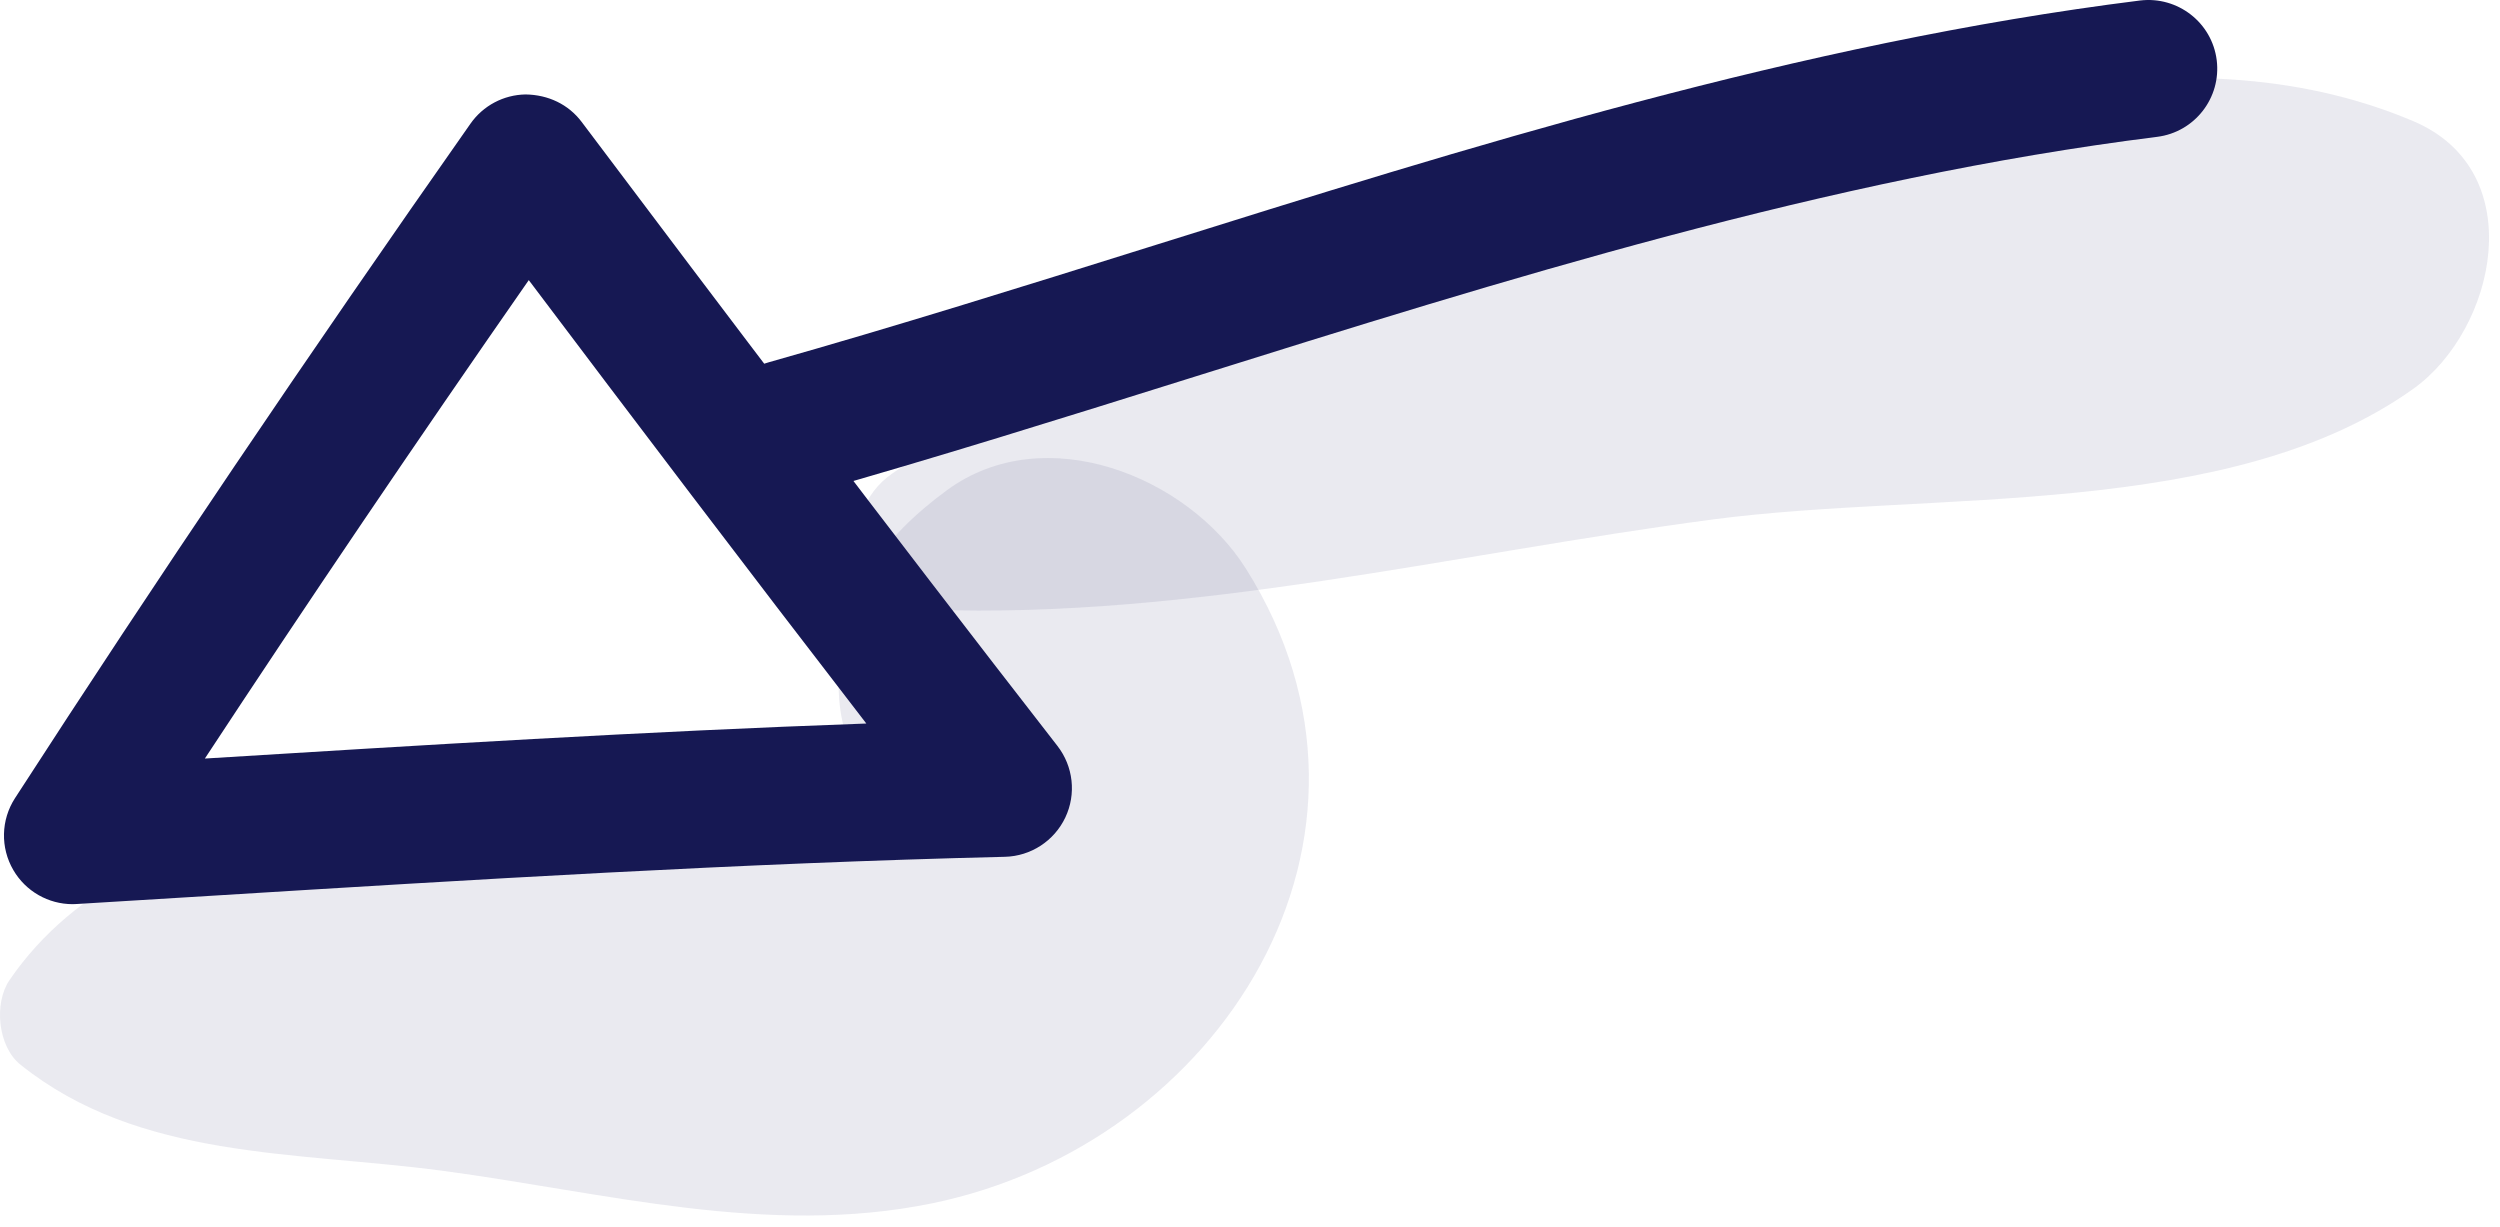 <svg width="108" height="53" viewBox="0 0 108 53" fill="none" xmlns="http://www.w3.org/2000/svg">
<path d="M53.823 24.565C51.319 20.589 45.137 18.073 40.906 21.178C38.145 23.206 36.241 25.701 36.23 29.33C36.196 30.567 36.436 31.734 36.953 32.828C37.712 33.928 37.429 34.194 36.105 33.632C34.062 34.736 30.521 34.214 28.351 34.256C19.334 34.431 6.057 34.08 0.41 42.342C-0.271 43.338 -0.097 45.208 0.881 45.992C6.01 50.108 12.776 49.731 19.118 50.578C26.134 51.514 33.161 53.438 40.249 51.987C52.706 49.436 61.142 36.186 53.823 24.565Z" fill="#2A2C6D" fill-opacity="0.1"/>
<path d="M104.256 5.235C94.067 0.919 82.473 5.094 72.023 7.659C60.534 10.478 48.343 13.622 38.542 20.457C36.011 22.224 36.875 26.221 40.136 26.338C51.469 26.745 62.823 23.912 74.023 22.437C83.549 21.182 96.286 22.482 104.256 16.796C107.819 14.252 109.348 7.393 104.256 5.235Z" fill="#2A2C6D" fill-opacity="0.1"/>
<path d="M3.14 39.06C2.088 39.06 1.111 38.504 0.578 37.59C0.011 36.622 0.04 35.419 0.648 34.48C6.693 25.13 13.313 15.328 20.325 5.342C20.869 4.565 21.755 4.095 22.706 4.08C23.686 4.094 24.555 4.508 25.126 5.265C31.129 13.247 38.269 22.693 45.682 32.225C46.369 33.11 46.501 34.306 46.021 35.317C45.54 36.33 44.531 36.987 43.411 37.014C31.995 37.288 20.386 38.003 9.155 38.696L3.319 39.053C3.26 39.059 3.201 39.06 3.14 39.06ZM22.843 12.101C17.948 19.132 13.264 26.053 8.85 32.769C18.211 32.192 27.836 31.598 37.425 31.256C32.254 24.552 27.293 18.006 22.843 12.101Z" fill="#161853"/>
<path d="M34.021 21.474C32.726 21.474 31.536 20.62 31.168 19.313C30.721 17.735 31.639 16.096 33.216 15.649C38.66 14.111 44.227 12.367 49.61 10.68C63.444 6.342 77.751 1.86 92.448 0.022C94.071 -0.175 95.558 0.97 95.762 2.598C95.965 4.225 94.811 5.709 93.186 5.912C79.015 7.684 64.969 12.085 51.384 16.344C45.962 18.044 40.355 19.801 34.831 21.361C34.56 21.439 34.288 21.474 34.021 21.474Z" fill="#161853"/>
</svg>
